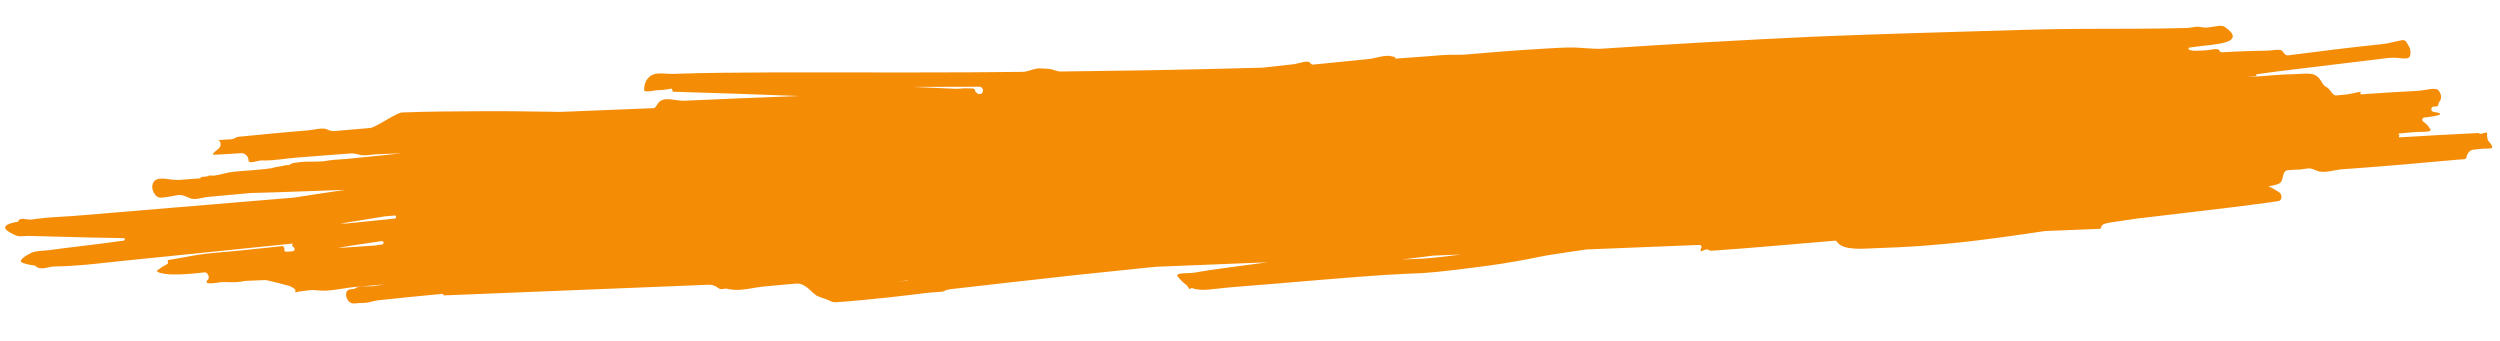 <svg width="154" height="21" viewBox="0 0 154 21" fill="none" xmlns="http://www.w3.org/2000/svg">
<path d="M40.613 4.525C40.442 4.531 40.285 4.556 40.159 4.625C40.149 4.63 40.141 4.636 40.133 4.641C40.108 4.658 40.054 4.652 40.059 4.681C40.06 4.686 40.057 4.692 40.053 4.696C39.743 4.923 39.681 5.263 39.676 5.551C39.674 5.666 39.975 5.635 40.327 5.577C40.487 5.55 40.652 5.553 40.815 5.541C40.985 5.528 41.171 5.488 41.35 5.463C41.37 5.46 41.382 5.453 41.392 5.471C41.429 5.533 41.406 5.648 41.479 5.651C44.062 5.728 46.644 5.811 49.222 5.915C46.866 6 44.51 6.095 42.154 6.205C41.62 6.23 40.937 5.916 40.575 6.31C40.473 6.422 40.395 6.657 40.244 6.663L34.556 6.892C32.979 6.874 31.403 6.839 29.823 6.85C28.138 6.857 26.45 6.864 24.764 6.928C24.408 6.942 23.155 7.853 22.801 7.884C22.072 7.947 21.343 8.01 20.613 8.072C20.464 8.085 20.316 8.048 20.181 7.982C19.873 7.83 19.359 8.004 18.949 8.033C18.049 8.098 15.712 8.326 14.696 8.424C14.613 8.432 14.536 8.461 14.467 8.506C14.399 8.55 14.32 8.576 14.24 8.581C14.008 8.596 13.777 8.611 13.544 8.623C13.5 8.625 13.391 8.577 13.423 8.594C13.639 8.713 13.649 9.018 13.452 9.166C13.324 9.263 13.209 9.364 13.115 9.473C13.032 9.569 13.47 9.515 13.651 9.507C14.056 9.49 14.461 9.463 14.865 9.433C14.969 9.426 15.068 9.471 15.146 9.54C15.151 9.544 15.156 9.549 15.161 9.553C15.251 9.629 15.304 9.742 15.305 9.86C15.308 10.156 15.866 9.868 16.161 9.882C16.818 9.913 17.616 9.754 18.395 9.697C19.455 9.619 20.515 9.536 21.576 9.454C21.757 9.44 21.937 9.475 22.112 9.527C22.448 9.627 22.881 9.512 23.265 9.5C23.759 9.484 24.254 9.464 24.749 9.443C24.126 9.505 23.503 9.567 22.883 9.637C22.332 9.692 21.78 9.747 21.229 9.801C20.797 9.82 20.374 9.856 19.971 9.927C19.938 9.93 19.905 9.934 19.872 9.937C19.387 9.986 18.804 9.921 18.346 10.005C18.132 10.018 17.945 10.057 17.819 10.159C17.806 10.17 17.791 10.178 17.774 10.175C17.663 10.159 17.519 10.19 17.37 10.229C17.307 10.245 17.243 10.254 17.178 10.261C17.03 10.277 16.873 10.319 16.716 10.361C16.573 10.379 16.471 10.393 16.355 10.409C16.303 10.414 16.216 10.423 16.167 10.428C15.258 10.528 14.632 10.531 14.168 10.612C13.827 10.671 13.494 10.784 13.15 10.821C13.023 10.819 12.788 10.789 12.848 10.837C12.855 10.843 12.852 10.854 12.843 10.855C12.695 10.871 12.548 10.888 12.401 10.904C12.38 10.906 12.365 10.928 12.365 10.949C12.365 10.968 12.35 10.983 12.331 10.985C11.942 11.015 11.498 11.047 11.193 11.072C11.063 11.083 10.923 11.082 10.78 11.079C10.325 11.067 9.695 10.839 9.455 11.226C9.443 11.245 9.432 11.265 9.424 11.285C9.303 11.559 9.433 11.914 9.667 12.101C9.752 12.168 9.873 12.185 10.017 12.17C10.153 12.156 10.289 12.133 10.425 12.115C10.58 12.093 10.742 12.057 10.902 12.025C11.175 11.969 11.441 12.089 11.694 12.207C11.999 12.35 12.488 12.15 12.886 12.121C13.629 12.055 14.555 11.972 15.454 11.889C16.449 11.871 17.445 11.828 18.44 11.795C19.385 11.764 20.33 11.729 21.275 11.695C20.218 11.847 19.164 12.007 18.111 12.171C13.61 12.551 9.109 12.926 4.606 13.297C3.811 13.36 3.004 13.372 2.221 13.484C2.133 13.497 2.041 13.51 1.948 13.523C1.672 13.562 1.213 13.348 1.137 13.617C1.132 13.634 1.124 13.649 1.107 13.653C0.331 13.797 -0.14 14.017 0.982 14.505C1.197 14.599 1.527 14.525 1.799 14.533C2.979 14.568 4.4 14.601 5.55 14.63C6.292 14.644 6.965 14.657 7.617 14.669C7.71 14.671 7.718 14.808 7.625 14.821C6.1 15.042 4.555 15.2 3.026 15.408C2.658 15.457 2.229 15.435 1.93 15.575C1.624 15.719 1.065 16.056 1.373 16.182C1.573 16.264 1.833 16.319 2.128 16.356C2.174 16.361 2.21 16.408 2.248 16.436C2.552 16.657 2.989 16.418 3.365 16.414C4.938 16.398 6.815 16.137 7.533 16.072C11.021 15.723 14.506 15.364 17.992 15.006C18.035 15.002 18.051 15.063 18.01 15.078C17.983 15.089 17.976 15.125 17.998 15.145C18.037 15.179 18.073 15.215 18.11 15.251C18.188 15.329 18.136 15.471 18.026 15.479C17.896 15.488 17.768 15.497 17.657 15.505C17.572 15.511 17.498 15.468 17.518 15.386C17.543 15.285 17.476 15.153 17.372 15.163C16.506 15.253 15.639 15.342 14.773 15.434C13.786 15.538 12.808 15.579 11.907 15.745C11.397 15.84 10.885 15.933 10.373 16.016C10.264 16.033 10.411 16.208 10.313 16.258C10.101 16.366 9.897 16.493 9.704 16.643C9.52 16.786 10.168 16.89 10.464 16.901C11.159 16.928 11.859 16.866 12.559 16.781C12.635 16.771 12.674 16.769 12.732 16.819C12.844 16.917 12.918 17.118 12.812 17.222C12.452 17.571 13.234 17.44 13.6 17.382C13.983 17.358 14.373 17.414 14.754 17.364C14.864 17.35 14.976 17.329 15.088 17.307C15.1 17.305 15.113 17.303 15.125 17.303C15.523 17.285 15.922 17.268 16.32 17.252C16.48 17.245 17.643 17.57 17.8 17.606C17.905 17.63 18.256 17.818 18.203 17.911C18.153 17.997 18.181 18.034 18.335 17.98C18.354 17.973 18.373 17.968 18.393 17.965C18.596 17.937 18.799 17.91 19.002 17.883C19.18 17.859 19.359 17.862 19.537 17.884C20.304 17.98 21.111 17.743 21.898 17.674C21.934 17.67 22.907 17.586 23.711 17.516C23.587 17.535 23.463 17.555 23.339 17.574C23.217 17.593 23.095 17.611 22.974 17.63C22.587 17.658 22.087 17.586 21.87 17.771C21.853 17.786 21.832 17.796 21.81 17.798C21.737 17.805 21.662 17.812 21.588 17.82C21.102 17.874 21.326 18.723 21.814 18.695C21.905 18.69 22 18.681 22.093 18.669C22.223 18.654 22.355 18.665 22.485 18.657C22.737 18.642 23.029 18.527 23.289 18.499C24.346 18.381 25.462 18.275 26.521 18.171C26.766 18.148 27.011 18.125 27.256 18.102C27.283 18.1 27.308 18.121 27.309 18.149C27.31 18.176 27.333 18.197 27.36 18.196L43.695 17.539C43.759 17.536 43.824 17.546 43.886 17.566C43.92 17.576 43.956 17.587 43.994 17.599C44.172 17.65 44.287 17.839 44.471 17.812C44.548 17.801 44.688 17.767 44.764 17.783C44.816 17.795 44.869 17.806 44.928 17.817C45.633 17.956 46.43 17.699 47.18 17.635C47.807 17.581 48.434 17.524 49.06 17.467C49.445 17.432 49.795 17.761 50.075 18.027C50.126 18.075 50.182 18.12 50.245 18.161C50.253 18.166 50.258 18.175 50.261 18.184C50.266 18.2 50.279 18.208 50.296 18.21C50.313 18.213 50.33 18.216 50.346 18.225C50.583 18.355 50.87 18.399 51.109 18.526C51.174 18.56 51.245 18.589 51.326 18.611C51.521 18.666 54.806 18.313 54.824 18.311C55.697 18.211 56.372 18.136 57.134 18.039C57.294 18.018 57.449 18.016 57.609 17.999C57.793 17.98 57.989 17.988 58.166 17.936C58.2 17.926 58.223 17.91 58.227 17.885C58.228 17.882 58.23 17.879 58.234 17.878C58.377 17.846 58.519 17.816 58.656 17.801C59.697 17.683 60.738 17.563 61.78 17.445C66.934 16.864 65.045 17.073 70.535 16.5C70.769 16.477 71.003 16.455 71.236 16.432L78.078 16.157C76.603 16.352 75 16.566 74.498 16.641C74.186 16.687 73.877 16.741 73.568 16.795C73.213 16.858 72.326 16.767 72.556 17.046C72.741 17.271 72.913 17.436 73.085 17.557C73.186 17.628 73.225 17.858 73.33 17.79C73.344 17.781 73.361 17.768 73.38 17.751C73.386 17.745 73.394 17.742 73.402 17.74C73.41 17.739 73.418 17.74 73.425 17.743C74.036 17.979 74.732 17.779 76.004 17.681C76.923 17.61 77.841 17.533 78.76 17.457C83.971 17.027 79.223 17.409 83.787 17.045C85.169 16.948 85.464 16.917 86.736 16.857C87.041 16.843 87.348 16.843 87.652 16.822C88.792 16.743 89.925 16.587 91.051 16.447C92.125 16.317 93.183 16.141 94.23 15.941C94.605 15.869 94.975 15.784 95.354 15.723C96.143 15.594 96.939 15.483 97.732 15.366L104.691 15.087C104.713 15.086 104.734 15.091 104.753 15.102C104.81 15.135 104.828 15.208 104.8 15.267C104.773 15.323 104.754 15.38 104.749 15.439C104.742 15.511 104.892 15.446 105.045 15.383C105.116 15.354 105.197 15.362 105.262 15.402C105.312 15.433 105.368 15.449 105.426 15.445C107.977 15.276 110.515 15.03 113.06 14.824C113.11 14.82 113.15 14.886 113.18 14.927C113.57 15.452 114.84 15.313 115.531 15.288C116.411 15.257 117.322 15.222 118.199 15.16C118.759 15.12 119.317 15.065 119.876 15.018C121.933 14.832 123.956 14.528 125.98 14.231L129.343 14.096C129.395 14.094 129.434 14.05 129.432 13.999C129.429 13.92 129.541 13.819 129.616 13.797C129.677 13.78 129.741 13.757 129.792 13.745C129.842 13.733 129.923 13.719 129.997 13.706C130.529 13.628 131.06 13.552 131.59 13.47C133.568 13.227 135.552 13.008 137.529 12.763C137.533 12.763 140.119 12.44 140.36 12.385C140.587 12.334 140.596 11.979 140.402 11.85C140.239 11.743 140.074 11.637 139.89 11.552C139.887 11.552 139.881 11.553 139.875 11.554C139.87 11.554 139.866 11.548 139.868 11.544C139.868 11.543 139.869 11.543 139.869 11.543C139.869 11.542 139.869 11.542 139.87 11.542C139.87 11.542 139.87 11.542 139.87 11.541C139.844 11.53 139.818 11.519 139.792 11.509C139.77 11.5 139.773 11.468 139.796 11.464C140.116 11.411 140.434 11.349 140.529 11.183C140.534 11.174 140.539 11.165 140.543 11.156C140.663 10.878 140.625 10.508 140.928 10.485C141.127 10.47 141.299 10.459 141.472 10.447C141.5 10.445 141.54 10.446 141.568 10.448C141.672 10.455 141.769 10.426 141.873 10.415C141.969 10.405 142.066 10.392 142.164 10.377C142.359 10.346 142.556 10.454 142.74 10.526C143.171 10.694 143.793 10.461 144.319 10.424C146.655 10.261 148.987 10.056 151.315 9.843C151.518 9.804 151.903 9.851 151.923 9.727C151.96 9.491 152.115 9.246 152.352 9.221C152.524 9.202 152.696 9.183 152.867 9.163C153.088 9.136 153.546 9.194 153.522 9.064C153.502 8.951 153.432 8.848 153.338 8.751C153.202 8.609 153.201 8.4 153.206 8.203C153.208 8.121 153.006 8.194 152.827 8.246C152.792 8.256 152.755 8.247 152.728 8.224C152.705 8.204 152.676 8.193 152.645 8.194C151.036 8.271 149.427 8.364 147.82 8.46C147.778 8.463 147.752 8.415 147.779 8.383C147.785 8.375 147.791 8.368 147.798 8.36C147.818 8.338 147.804 8.3 147.774 8.297C147.732 8.292 147.733 8.23 147.776 8.226C148.08 8.2 148.384 8.172 148.687 8.14C149.035 8.103 149.824 8.172 149.717 7.977C149.607 7.775 149.454 7.616 149.271 7.49C149.205 7.444 149.192 7.349 149.243 7.287C149.264 7.263 149.293 7.247 149.324 7.243C150.042 7.16 150.821 7.029 149.887 6.886C149.743 6.864 149.728 6.643 149.859 6.577C149.881 6.566 149.893 6.567 149.917 6.568C150.072 6.573 150.184 6.551 150.196 6.466C150.206 6.387 150.23 6.311 150.278 6.246C150.407 6.072 150.414 5.854 150.222 5.576C150.062 5.343 149.357 5.577 148.924 5.597C147.765 5.652 146.61 5.727 145.455 5.812C145.393 5.816 145.366 5.737 145.417 5.701C145.611 5.564 144.837 5.792 144.543 5.821C144.33 5.841 144.117 5.859 143.904 5.879C143.888 5.88 143.872 5.879 143.857 5.877C143.699 5.85 143.55 5.558 143.431 5.451C143.387 5.411 143.327 5.369 143.251 5.327C143.091 5.238 142.992 4.976 142.873 4.836C142.828 4.783 142.764 4.726 142.679 4.664C142.375 4.444 141.712 4.569 141.221 4.572C140.592 4.577 139.965 4.649 139.337 4.688C139.071 4.704 138.805 4.72 138.54 4.736C138.535 4.736 138.532 4.73 138.536 4.727C138.537 4.726 138.537 4.726 138.538 4.726C138.638 4.715 138.703 4.707 138.961 4.683C138.988 4.681 139.001 4.647 138.986 4.625C138.972 4.605 138.984 4.576 139.008 4.573C139.454 4.512 139.9 4.453 140.346 4.393C140.922 4.323 141.497 4.252 142.073 4.182C143.182 4.047 145.896 3.715 147.146 3.568C147.284 3.552 147.446 3.558 147.604 3.56C147.902 3.564 148.391 3.717 148.463 3.428C148.504 3.263 148.497 3.074 148.418 2.907C148.36 2.785 148.286 2.67 148.21 2.558C148.101 2.397 147.832 2.51 147.64 2.542C147.409 2.581 147.155 2.667 146.932 2.693C146.814 2.707 146.563 2.738 146.411 2.757C146.41 2.757 146.409 2.756 146.409 2.755C146.409 2.754 146.408 2.753 146.407 2.753C144.579 2.949 142.758 3.172 140.941 3.41C140.797 3.429 140.684 3.276 140.604 3.154C140.49 2.983 139.975 3.117 139.658 3.12C138.97 3.126 138.282 3.153 137.595 3.183C137.348 3.194 137.101 3.208 136.855 3.22C136.788 3.223 136.733 3.167 136.709 3.104C136.64 2.933 136.104 3.096 135.802 3.106C135.612 3.112 135.422 3.12 135.232 3.128C135.103 3.134 134.976 3.109 134.854 3.067C134.802 3.049 134.805 2.94 134.86 2.933C135.035 2.91 135.209 2.886 135.383 2.861C136.205 2.742 138.552 2.705 137.043 1.655C136.82 1.501 136.338 1.672 135.987 1.693C135.963 1.695 135.937 1.697 135.911 1.699C135.862 1.702 135.821 1.7 135.772 1.696C135.622 1.683 135.458 1.638 135.307 1.646C135.155 1.655 134.967 1.704 134.808 1.719C133.715 1.75 132.622 1.767 131.529 1.769C129.228 1.773 126.926 1.769 124.623 1.839C120.338 1.971 116.051 2.08 111.767 2.256C107.397 2.462 103.031 2.709 98.669 2.999C98.179 3.032 97.481 2.937 96.99 2.928C96.294 2.916 95.594 2.971 94.897 3.011C93.323 3.102 91.809 3.227 90.275 3.359C89.966 3.385 89.619 3.369 89.308 3.374C88.882 3.38 88.458 3.43 88.032 3.46C88.018 3.461 86.978 3.534 85.976 3.61C85.97 3.611 85.964 3.608 85.959 3.604C85.955 3.601 85.953 3.596 85.952 3.592C85.951 3.585 85.95 3.578 85.949 3.571C85.943 3.522 85.9 3.482 85.852 3.487C85.838 3.489 85.825 3.491 85.812 3.492C85.799 3.494 85.788 3.49 85.776 3.486C85.365 3.333 84.792 3.588 84.3 3.638C83.162 3.752 82.024 3.867 80.885 3.979C80.809 3.987 80.744 3.929 80.699 3.867C80.561 3.678 79.992 3.926 79.64 3.962C79.637 3.962 78.699 4.065 77.78 4.167C77.761 4.167 77.743 4.168 77.724 4.169C75.398 4.234 73.071 4.287 70.744 4.329C68.948 4.358 67.153 4.384 65.357 4.405C65.315 4.406 65.273 4.404 65.231 4.398C65.045 4.371 64.842 4.272 64.659 4.246C64.507 4.223 64.292 4.236 64.139 4.216C63.765 4.168 63.365 4.424 62.988 4.427C61.889 4.439 60.79 4.449 59.691 4.455C55.793 4.473 55.515 4.461 51.671 4.459C50.33 4.458 48.988 4.46 47.646 4.46C45.287 4.479 43.773 4.471 41.502 4.55C41.222 4.56 40.898 4.515 40.613 4.525ZM139.892 11.54C139.886 11.541 139.885 11.549 139.89 11.552C140.181 11.511 140.191 11.507 139.892 11.54ZM56.2 5.354C57.102 5.354 57.973 5.353 59.629 5.345C59.86 5.344 60.091 5.341 60.322 5.339C60.437 5.338 60.533 5.43 60.548 5.543C60.55 5.552 60.551 5.56 60.552 5.568C60.557 5.603 60.546 5.64 60.531 5.671C60.501 5.735 60.446 5.79 60.375 5.792C60.362 5.793 60.349 5.794 60.336 5.794C60.286 5.796 60.237 5.778 60.199 5.746C60.172 5.724 60.144 5.7 60.114 5.677C60.076 5.646 60.062 5.6 60.057 5.551C60.045 5.414 59.81 5.456 59.674 5.442C59.426 5.417 59.096 5.479 58.836 5.467C55.082 5.302 56.9 5.386 56.2 5.354ZM24.305 13.276C24.355 13.271 24.398 13.309 24.402 13.359C24.406 13.41 24.371 13.459 24.32 13.464C23.329 13.565 22.337 13.666 21.346 13.767C21.216 13.77 21.086 13.773 20.956 13.775C21.867 13.63 22.777 13.48 23.686 13.331C23.744 13.326 24.111 13.294 24.305 13.276ZM23.518 14.851C23.55 14.846 23.581 14.857 23.603 14.881C23.661 14.944 23.623 15.054 23.538 15.062C23.41 15.073 23.285 15.09 23.166 15.116C23.154 15.118 23.142 15.12 23.13 15.121C22.363 15.173 21.883 15.204 20.87 15.276C20.868 15.276 20.867 15.275 20.866 15.274C20.865 15.272 20.866 15.268 20.869 15.268C21.12 15.221 21.37 15.17 21.622 15.133C22.075 15.065 22.81 14.959 23.518 14.851ZM88.306 15.745L90.008 15.677C89.216 15.779 88.42 15.879 87.622 15.934C87.303 15.956 86.983 15.955 86.664 15.97C86.515 15.978 86.453 15.983 86.327 15.989C86.986 15.906 87.647 15.827 88.306 15.745ZM55.929 17.267C55.937 17.265 55.942 17.28 55.935 17.285C55.934 17.285 55.933 17.286 55.932 17.286C55.735 17.308 55.508 17.335 55.299 17.358C55.509 17.328 55.719 17.297 55.929 17.267ZM114.052 15.285C114.118 15.277 114.118 15.284 114.052 15.285V15.285Z" fill="#F48C06"/>
</svg>
